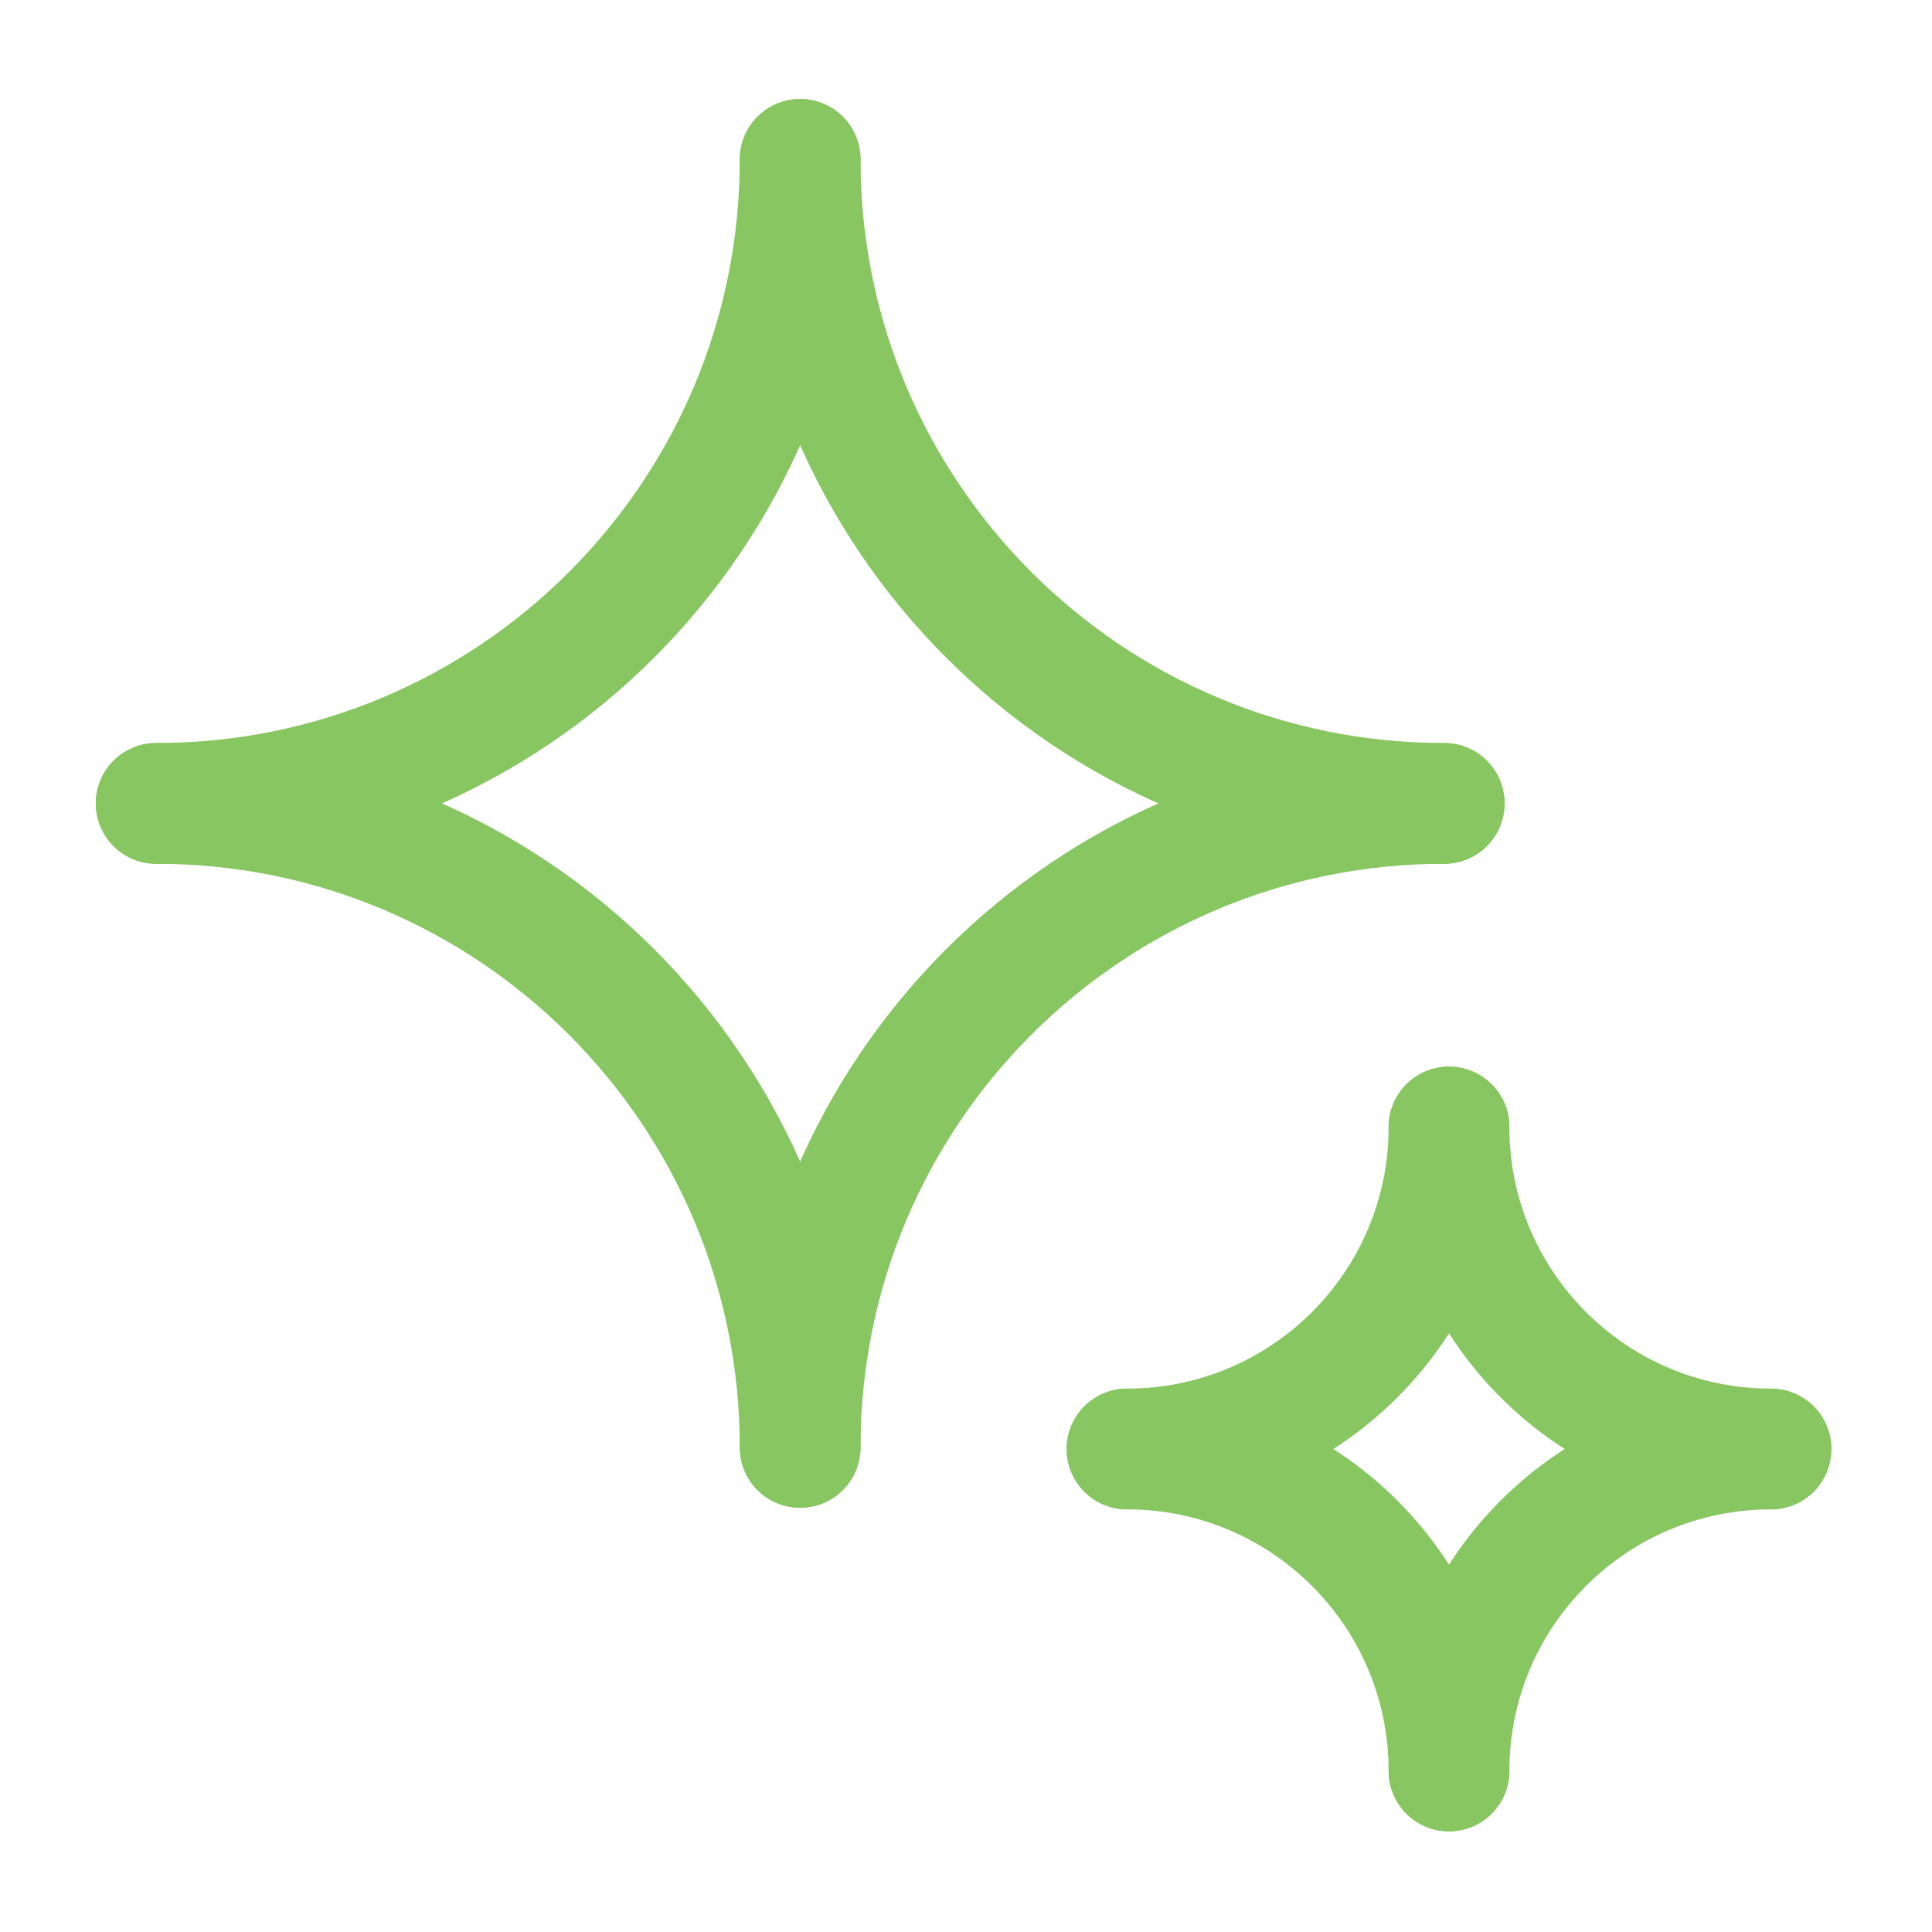 <svg width="32" height="32" viewBox="0 0 32 32" fill="none" xmlns="http://www.w3.org/2000/svg">
<path d="M13.253 2.64C13.253 8.533 8.48 13.307 2.587 13.307" stroke="#87C661" stroke-width="2" stroke-miterlimit="10" stroke-linecap="round"/>
<path d="M23.92 13.307C18.027 13.307 13.253 8.533 13.253 2.64" stroke="#87C661" stroke-width="2" stroke-miterlimit="10" stroke-linecap="round"/>
<path d="M13.253 23.973C13.253 18.08 18.027 13.307 23.92 13.307" stroke="#87C661" stroke-width="2" stroke-miterlimit="10" stroke-linecap="round"/>
<path d="M2.587 13.307C8.48 13.307 13.253 18.08 13.253 23.973" stroke="#87C661" stroke-width="2" stroke-miterlimit="10" stroke-linecap="round"/>
<path d="M24 18.667C24 21.613 21.613 24 18.667 24" stroke="#87C661" stroke-width="2" stroke-miterlimit="10" stroke-linecap="round"/>
<path d="M29.333 24C26.387 24 24 21.613 24 18.667" stroke="#87C661" stroke-width="2" stroke-miterlimit="10" stroke-linecap="round"/>
<path d="M24 29.333C24 26.387 26.387 24 29.333 24" stroke="#87C661" stroke-width="2" stroke-miterlimit="10" stroke-linecap="round"/>
<path d="M18.667 24C21.613 24 24 26.387 24 29.333" stroke="#87C661" stroke-width="2" stroke-miterlimit="10" stroke-linecap="round"/>
</svg>
